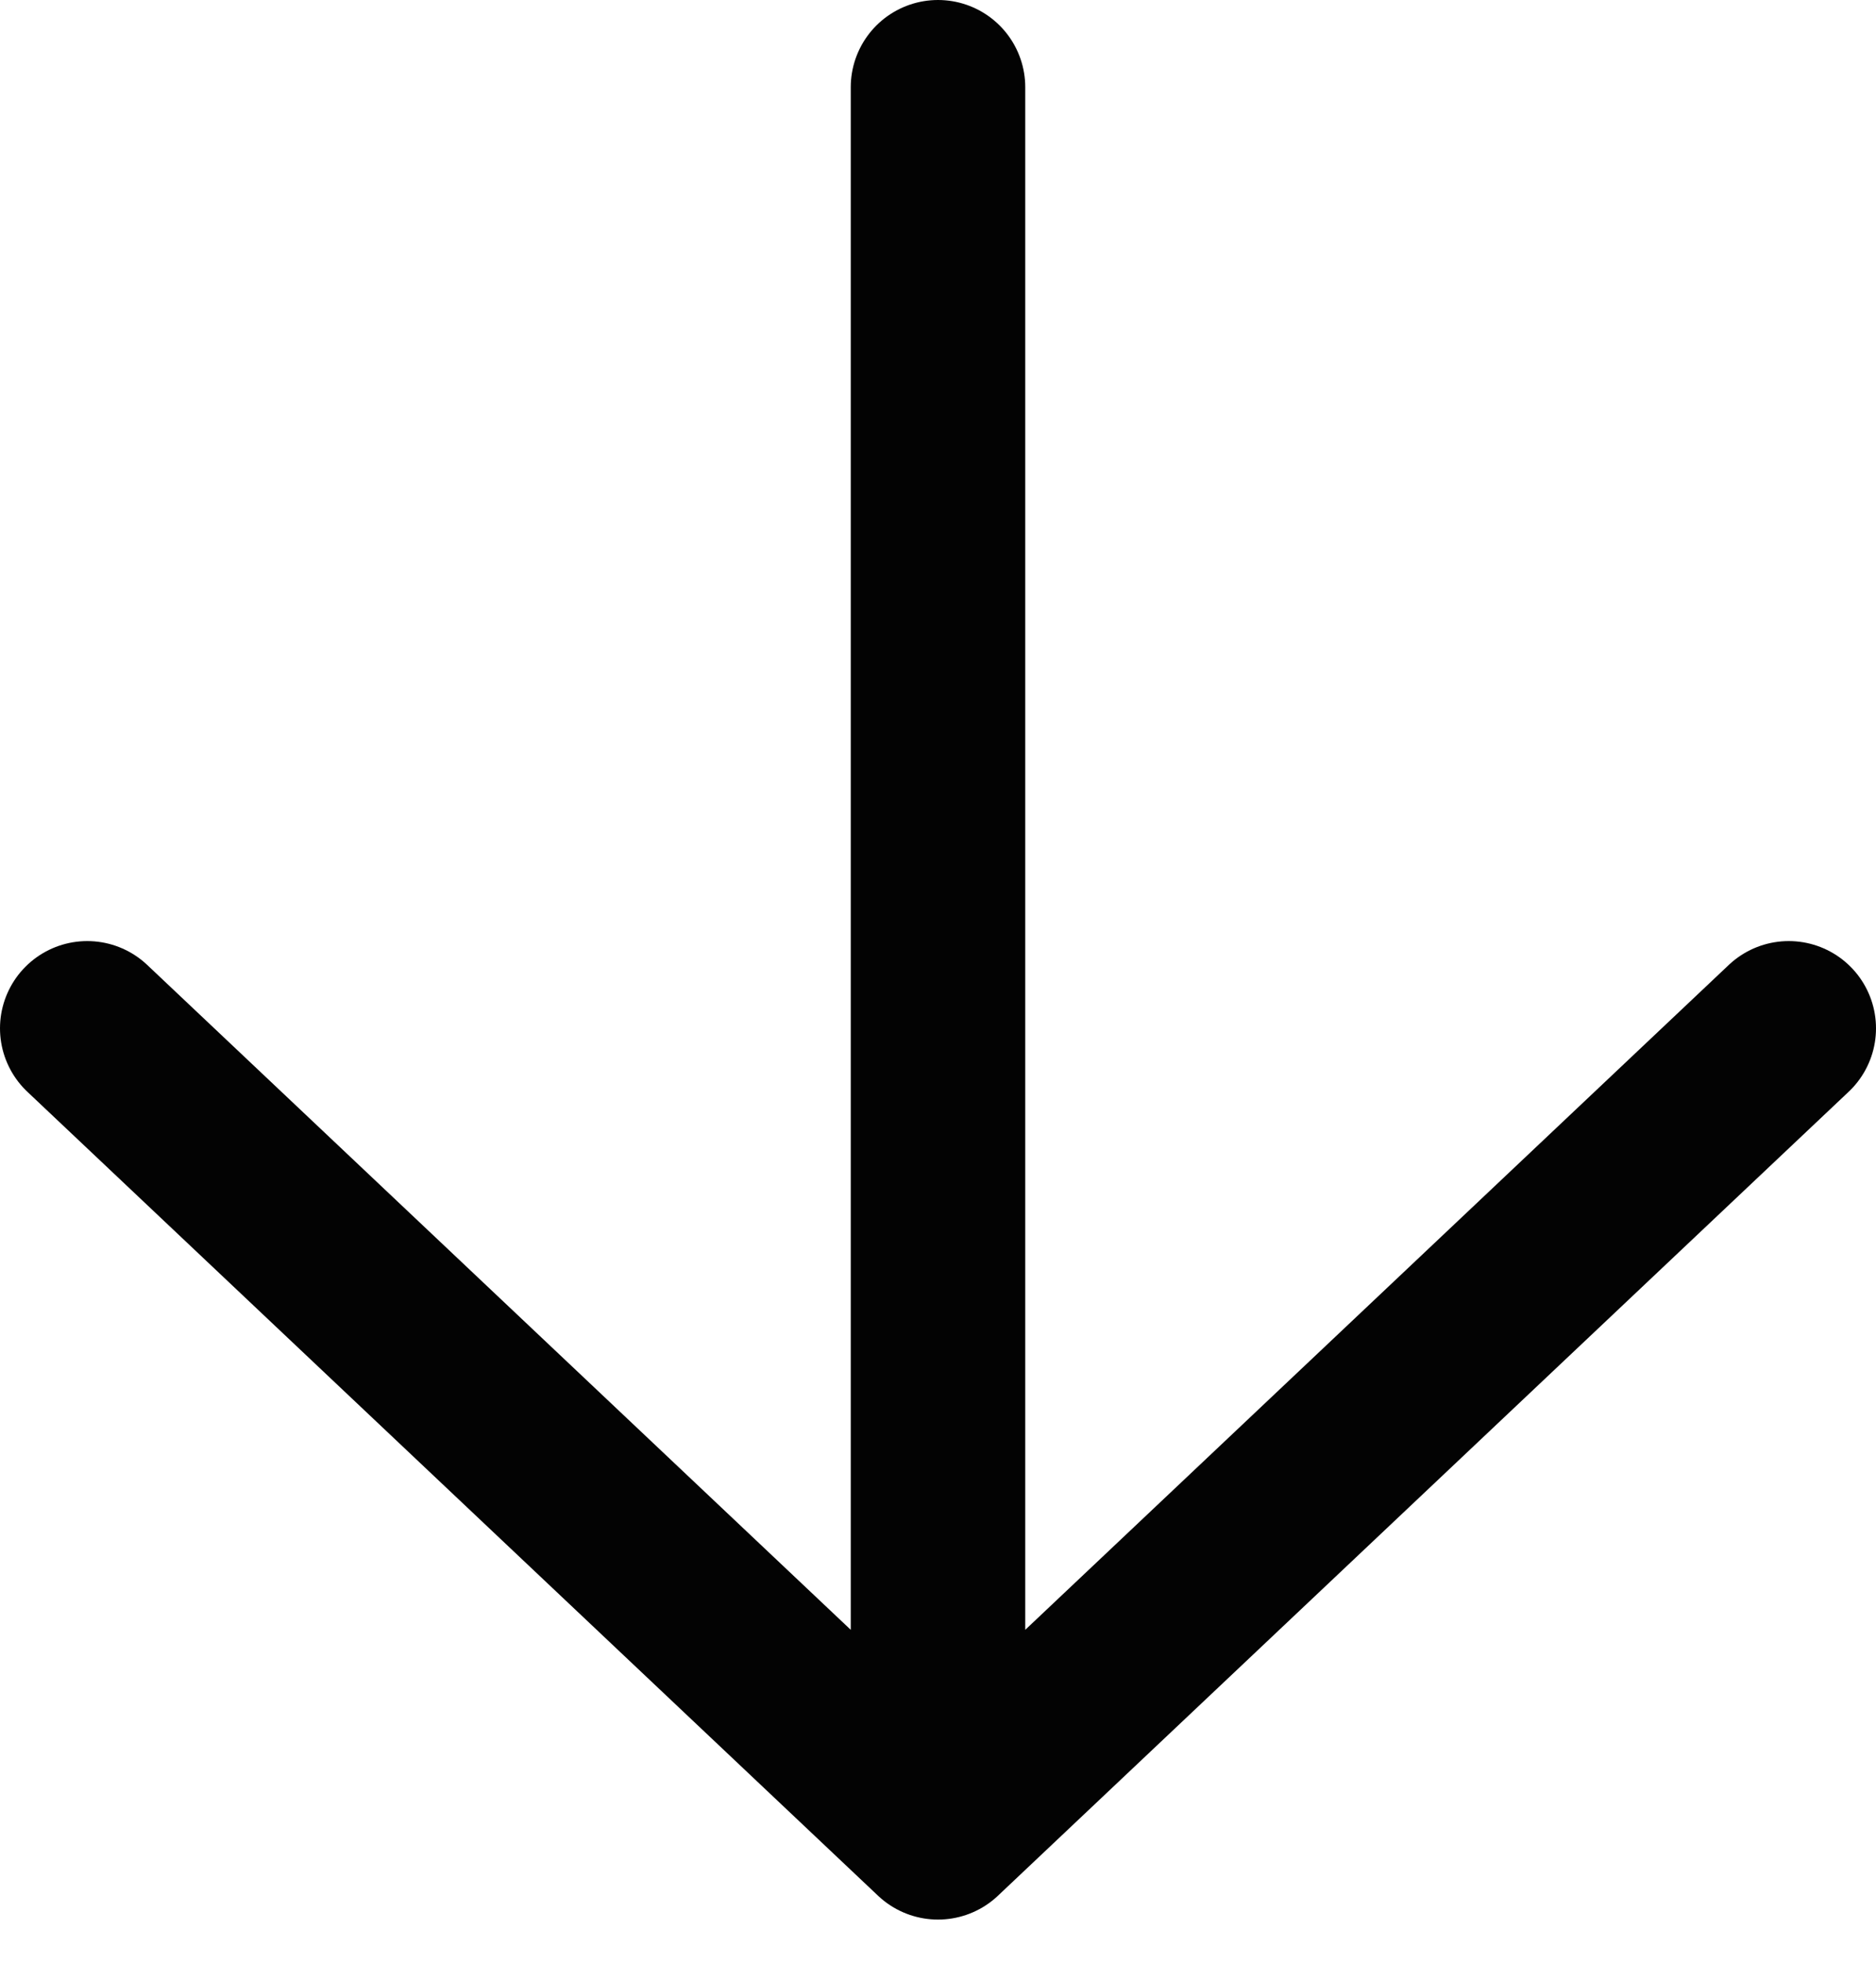<?xml version="1.0" encoding="UTF-8"?> <svg xmlns="http://www.w3.org/2000/svg" width="43" height="45" viewBox="0 0 43 45" fill="none"><path d="M2 23.571L21.5 42M21.5 42L41 23.571M21.5 42V2" stroke="#030303" stroke-width="4" stroke-linecap="round"></path></svg> 